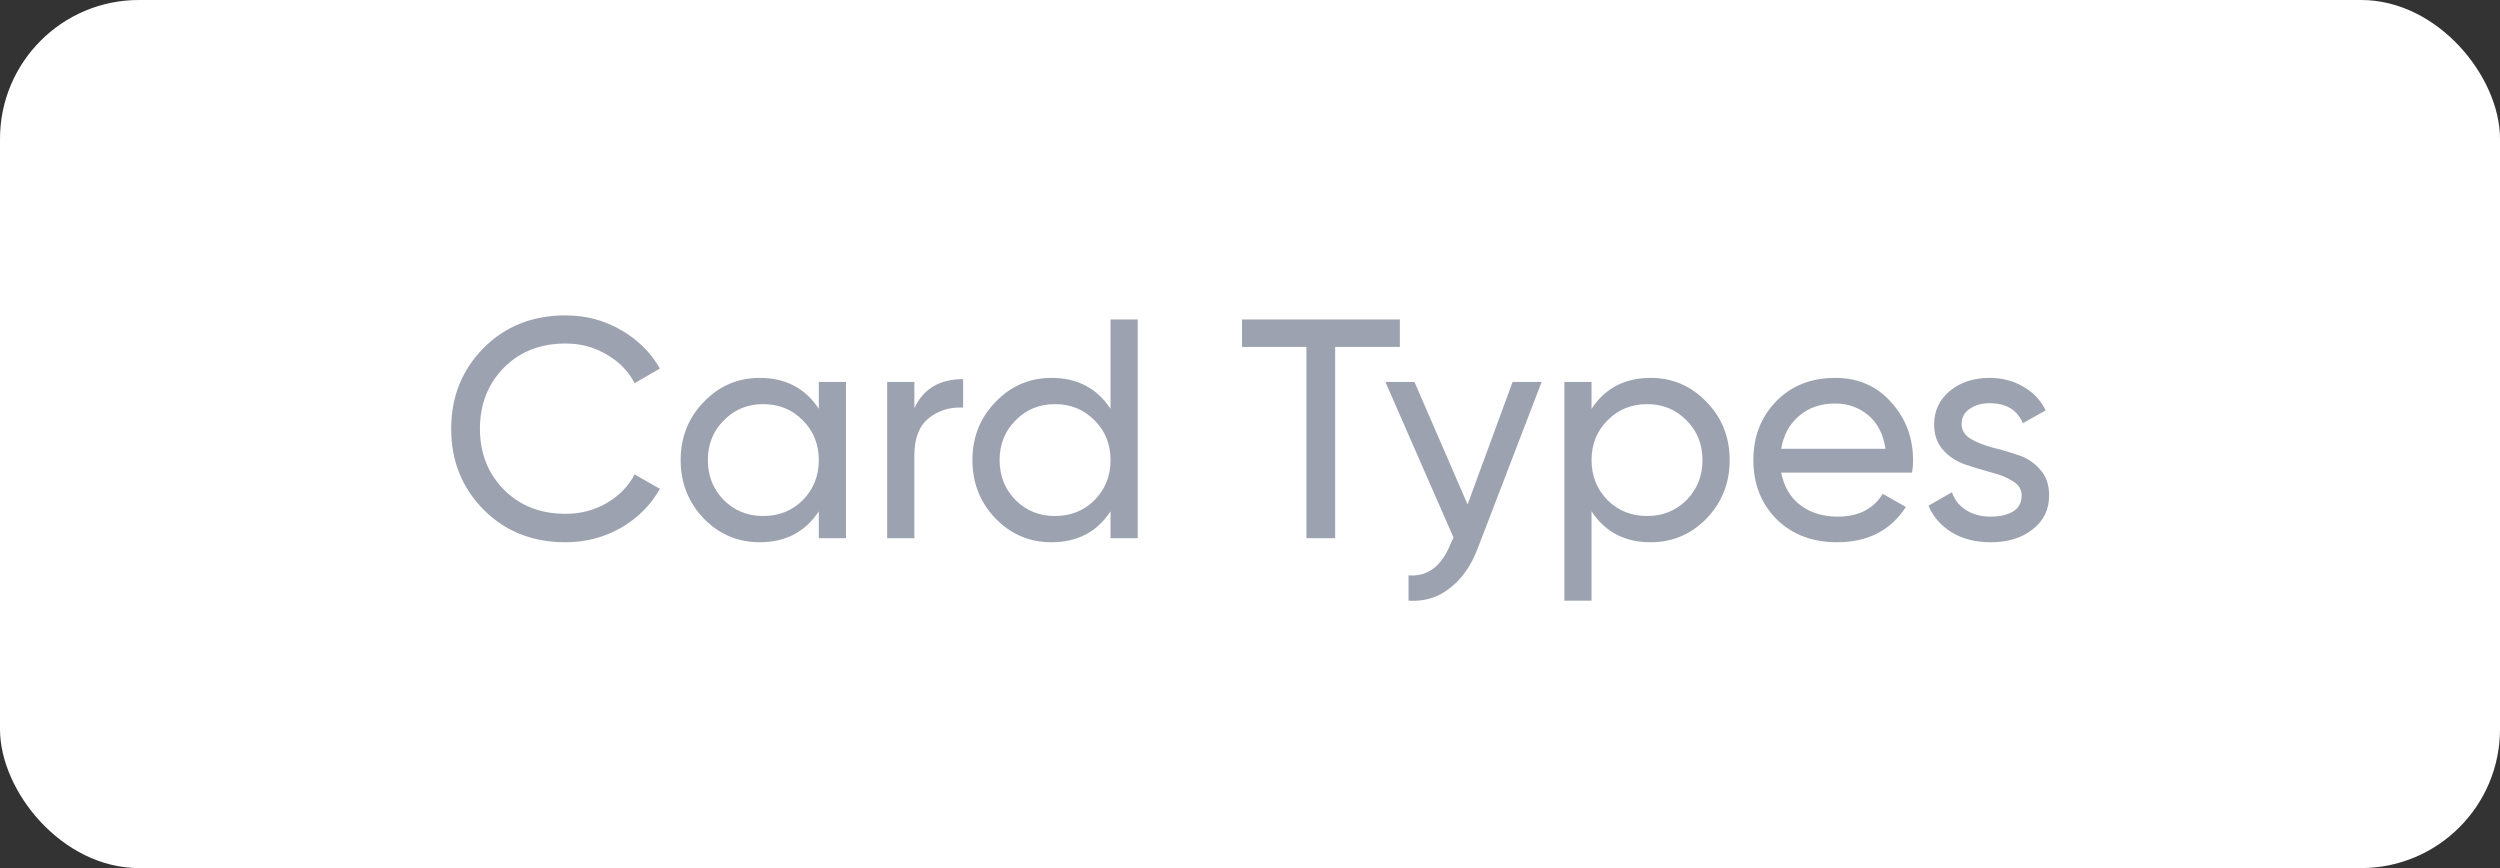 <?xml version="1.0" encoding="UTF-8"?> <svg xmlns="http://www.w3.org/2000/svg" width="144" height="50" viewBox="0 0 144 50" fill="none"><rect x="0" y="0" width="144" height="50" fill="#333333" stroke="none"/> <rect width="144" height="50" rx="8" fill="white"></rect> <path d="M32.576 31.234C30.668 31.234 29.09 30.604 27.842 29.344C26.606 28.084 25.988 26.536 25.988 24.7C25.988 22.864 26.606 21.316 27.842 20.056C29.09 18.796 30.668 18.166 32.576 18.166C33.728 18.166 34.784 18.442 35.744 18.994C36.716 19.546 37.472 20.29 38.012 21.226L36.554 22.072C36.194 21.376 35.654 20.824 34.934 20.416C34.226 19.996 33.44 19.786 32.576 19.786C31.124 19.786 29.936 20.254 29.012 21.19C28.1 22.126 27.644 23.296 27.644 24.7C27.644 26.092 28.1 27.256 29.012 28.192C29.936 29.128 31.124 29.596 32.576 29.596C33.44 29.596 34.226 29.392 34.934 28.984C35.654 28.564 36.194 28.012 36.554 27.328L38.012 28.156C37.484 29.092 36.734 29.842 35.762 30.406C34.79 30.958 33.728 31.234 32.576 31.234ZM47.163 22H48.728V31H47.163V29.452C46.383 30.64 45.248 31.234 43.761 31.234C42.501 31.234 41.426 30.778 40.538 29.866C39.651 28.942 39.206 27.82 39.206 26.5C39.206 25.18 39.651 24.064 40.538 23.152C41.426 22.228 42.501 21.766 43.761 21.766C45.248 21.766 46.383 22.36 47.163 23.548V22ZM43.959 29.722C44.87 29.722 45.633 29.416 46.245 28.804C46.856 28.18 47.163 27.412 47.163 26.5C47.163 25.588 46.856 24.826 46.245 24.214C45.633 23.59 44.87 23.278 43.959 23.278C43.059 23.278 42.303 23.59 41.691 24.214C41.078 24.826 40.773 25.588 40.773 26.5C40.773 27.412 41.078 28.18 41.691 28.804C42.303 29.416 43.059 29.722 43.959 29.722ZM52.667 23.512C53.183 22.396 54.119 21.838 55.475 21.838V23.476C54.707 23.44 54.047 23.644 53.495 24.088C52.943 24.532 52.667 25.246 52.667 26.23V31H51.101V22H52.667V23.512ZM63.967 18.4H65.533V31H63.967V29.452C63.187 30.64 62.053 31.234 60.565 31.234C59.305 31.234 58.231 30.778 57.343 29.866C56.455 28.942 56.011 27.82 56.011 26.5C56.011 25.18 56.455 24.064 57.343 23.152C58.231 22.228 59.305 21.766 60.565 21.766C62.053 21.766 63.187 22.36 63.967 23.548V18.4ZM60.763 29.722C61.675 29.722 62.437 29.416 63.049 28.804C63.661 28.18 63.967 27.412 63.967 26.5C63.967 25.588 63.661 24.826 63.049 24.214C62.437 23.59 61.675 23.278 60.763 23.278C59.863 23.278 59.107 23.59 58.495 24.214C57.883 24.826 57.577 25.588 57.577 26.5C57.577 27.412 57.883 28.18 58.495 28.804C59.107 29.416 59.863 29.722 60.763 29.722ZM80.632 18.4V19.984H76.906V31H75.25V19.984H71.542V18.4H80.632ZM87.125 22H88.799L85.127 31.558C84.743 32.578 84.203 33.352 83.507 33.88C82.823 34.42 82.031 34.66 81.131 34.6V33.142C82.235 33.226 83.045 32.614 83.561 31.306L83.723 30.964L79.799 22H81.473L84.533 29.056L87.125 22ZM95.075 21.766C96.335 21.766 97.409 22.228 98.297 23.152C99.185 24.064 99.629 25.18 99.629 26.5C99.629 27.82 99.185 28.942 98.297 29.866C97.409 30.778 96.335 31.234 95.075 31.234C93.587 31.234 92.453 30.64 91.673 29.452V34.6H90.107V22H91.673V23.548C92.453 22.36 93.587 21.766 95.075 21.766ZM94.877 29.722C95.777 29.722 96.533 29.416 97.145 28.804C97.757 28.18 98.063 27.412 98.063 26.5C98.063 25.588 97.757 24.826 97.145 24.214C96.533 23.59 95.777 23.278 94.877 23.278C93.965 23.278 93.203 23.59 92.591 24.214C91.979 24.826 91.673 25.588 91.673 26.5C91.673 27.412 91.979 28.18 92.591 28.804C93.203 29.416 93.965 29.722 94.877 29.722ZM102.596 27.22C102.752 28.024 103.118 28.648 103.694 29.092C104.282 29.536 105.002 29.758 105.854 29.758C107.042 29.758 107.906 29.32 108.446 28.444L109.778 29.2C108.902 30.556 107.582 31.234 105.818 31.234C104.39 31.234 103.226 30.79 102.326 29.902C101.438 29.002 100.994 27.868 100.994 26.5C100.994 25.144 101.432 24.016 102.308 23.116C103.184 22.216 104.318 21.766 105.71 21.766C107.03 21.766 108.104 22.234 108.932 23.17C109.772 24.094 110.192 25.21 110.192 26.518C110.192 26.746 110.174 26.98 110.138 27.22H102.596ZM105.71 23.242C104.87 23.242 104.174 23.482 103.622 23.962C103.07 24.43 102.728 25.06 102.596 25.852H108.608C108.476 25 108.14 24.352 107.6 23.908C107.06 23.464 106.43 23.242 105.71 23.242ZM112.99 24.43C112.99 24.778 113.164 25.06 113.512 25.276C113.86 25.48 114.28 25.648 114.772 25.78C115.264 25.9 115.756 26.044 116.248 26.212C116.74 26.368 117.16 26.644 117.508 27.04C117.856 27.424 118.03 27.922 118.03 28.534C118.03 29.35 117.712 30.004 117.076 30.496C116.452 30.988 115.648 31.234 114.664 31.234C113.788 31.234 113.038 31.042 112.414 30.658C111.79 30.274 111.346 29.764 111.082 29.128L112.432 28.354C112.576 28.786 112.846 29.128 113.242 29.38C113.638 29.632 114.112 29.758 114.664 29.758C115.18 29.758 115.606 29.662 115.942 29.47C116.278 29.266 116.446 28.954 116.446 28.534C116.446 28.186 116.272 27.91 115.924 27.706C115.576 27.49 115.156 27.322 114.664 27.202C114.172 27.07 113.68 26.92 113.188 26.752C112.696 26.584 112.276 26.308 111.928 25.924C111.58 25.54 111.406 25.048 111.406 24.448C111.406 23.668 111.706 23.026 112.306 22.522C112.918 22.018 113.68 21.766 114.592 21.766C115.324 21.766 115.972 21.934 116.536 22.27C117.112 22.594 117.544 23.05 117.832 23.638L116.518 24.376C116.194 23.608 115.552 23.224 114.592 23.224C114.148 23.224 113.77 23.332 113.458 23.548C113.146 23.752 112.99 24.046 112.99 24.43Z" fill="#9CA2AF"></path> </svg> 